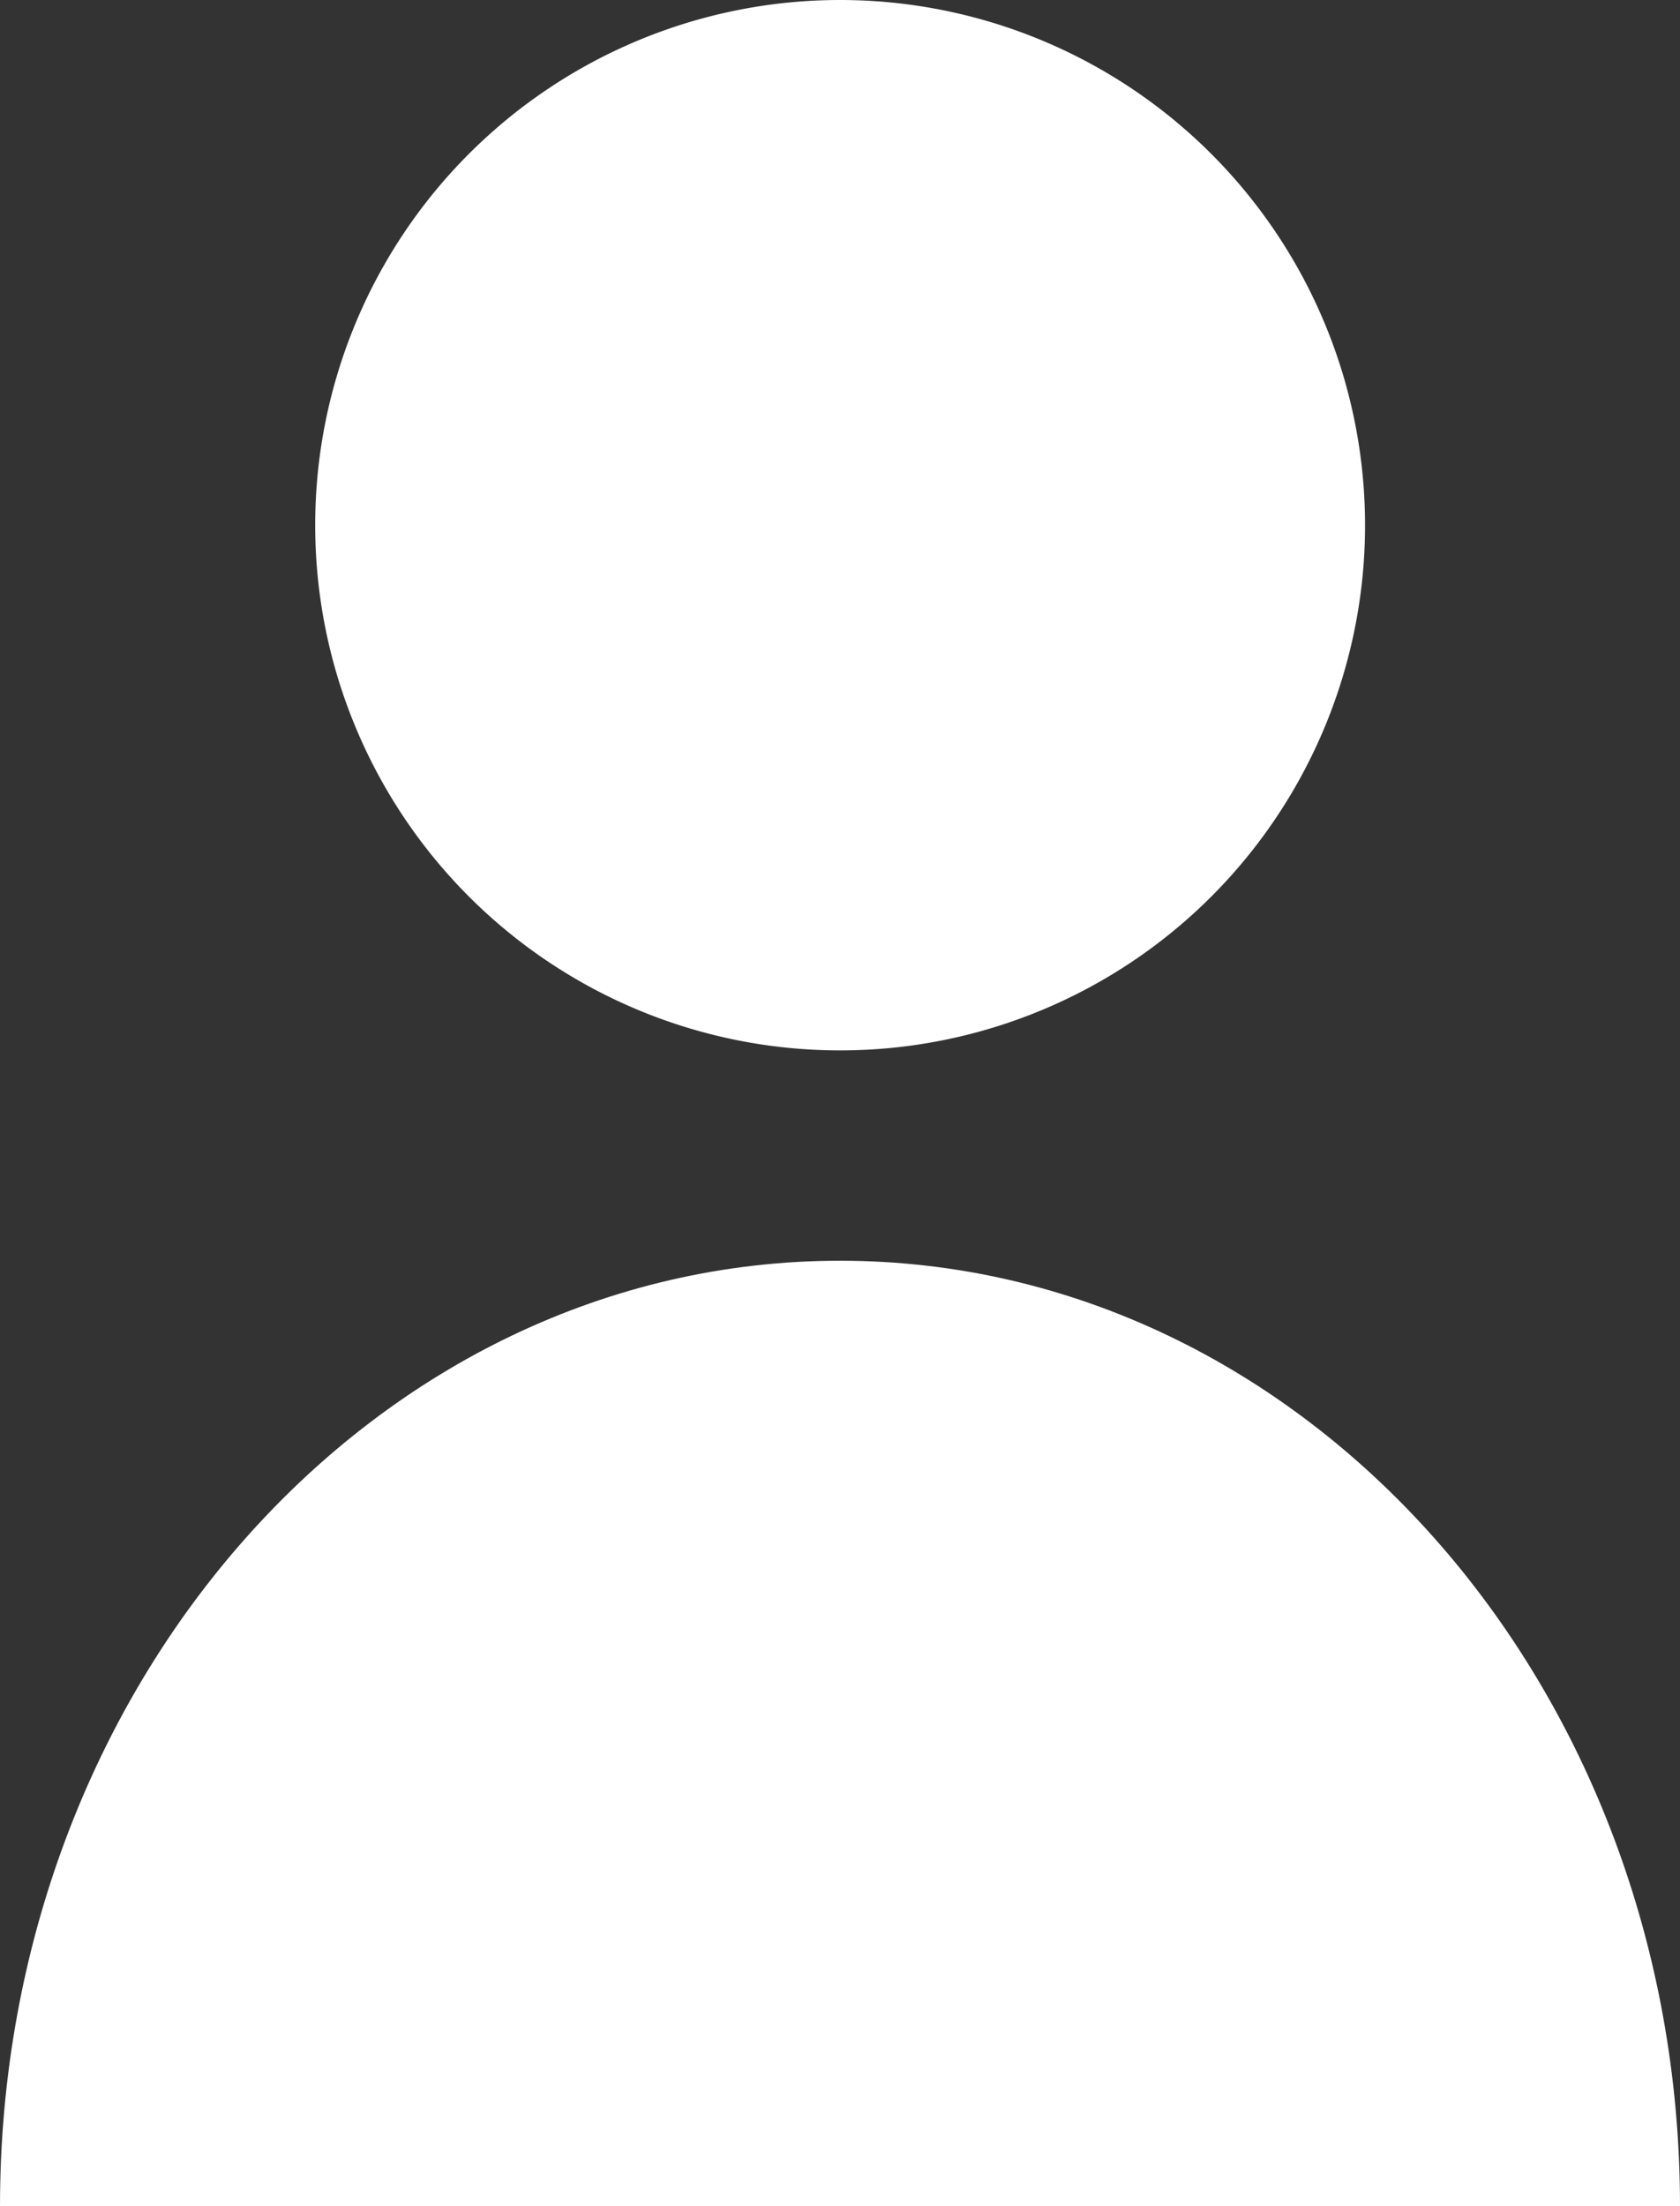 <svg data-name="グループ 22" xmlns="http://www.w3.org/2000/svg" width="13.714" height="18"><rect width="100%" height="100%" fill="#333333" stroke="none"/><defs><clipPath id="a"><path data-name="長方形 12" fill="none" d="M0 0h13.714v18H0z"/></clipPath></defs><g data-name="グループ 21" clip-path="url(#a)" fill="#fff"><path data-name="パス 20" d="M11.143 4.286A4.285 4.285 0 116.857 0a4.286 4.286 0 014.286 4.286"/><path data-name="パス 21" d="M13.714 18c0-4.26-3.07-7.714-6.857-7.714S0 13.74 0 18z"/></g></svg>